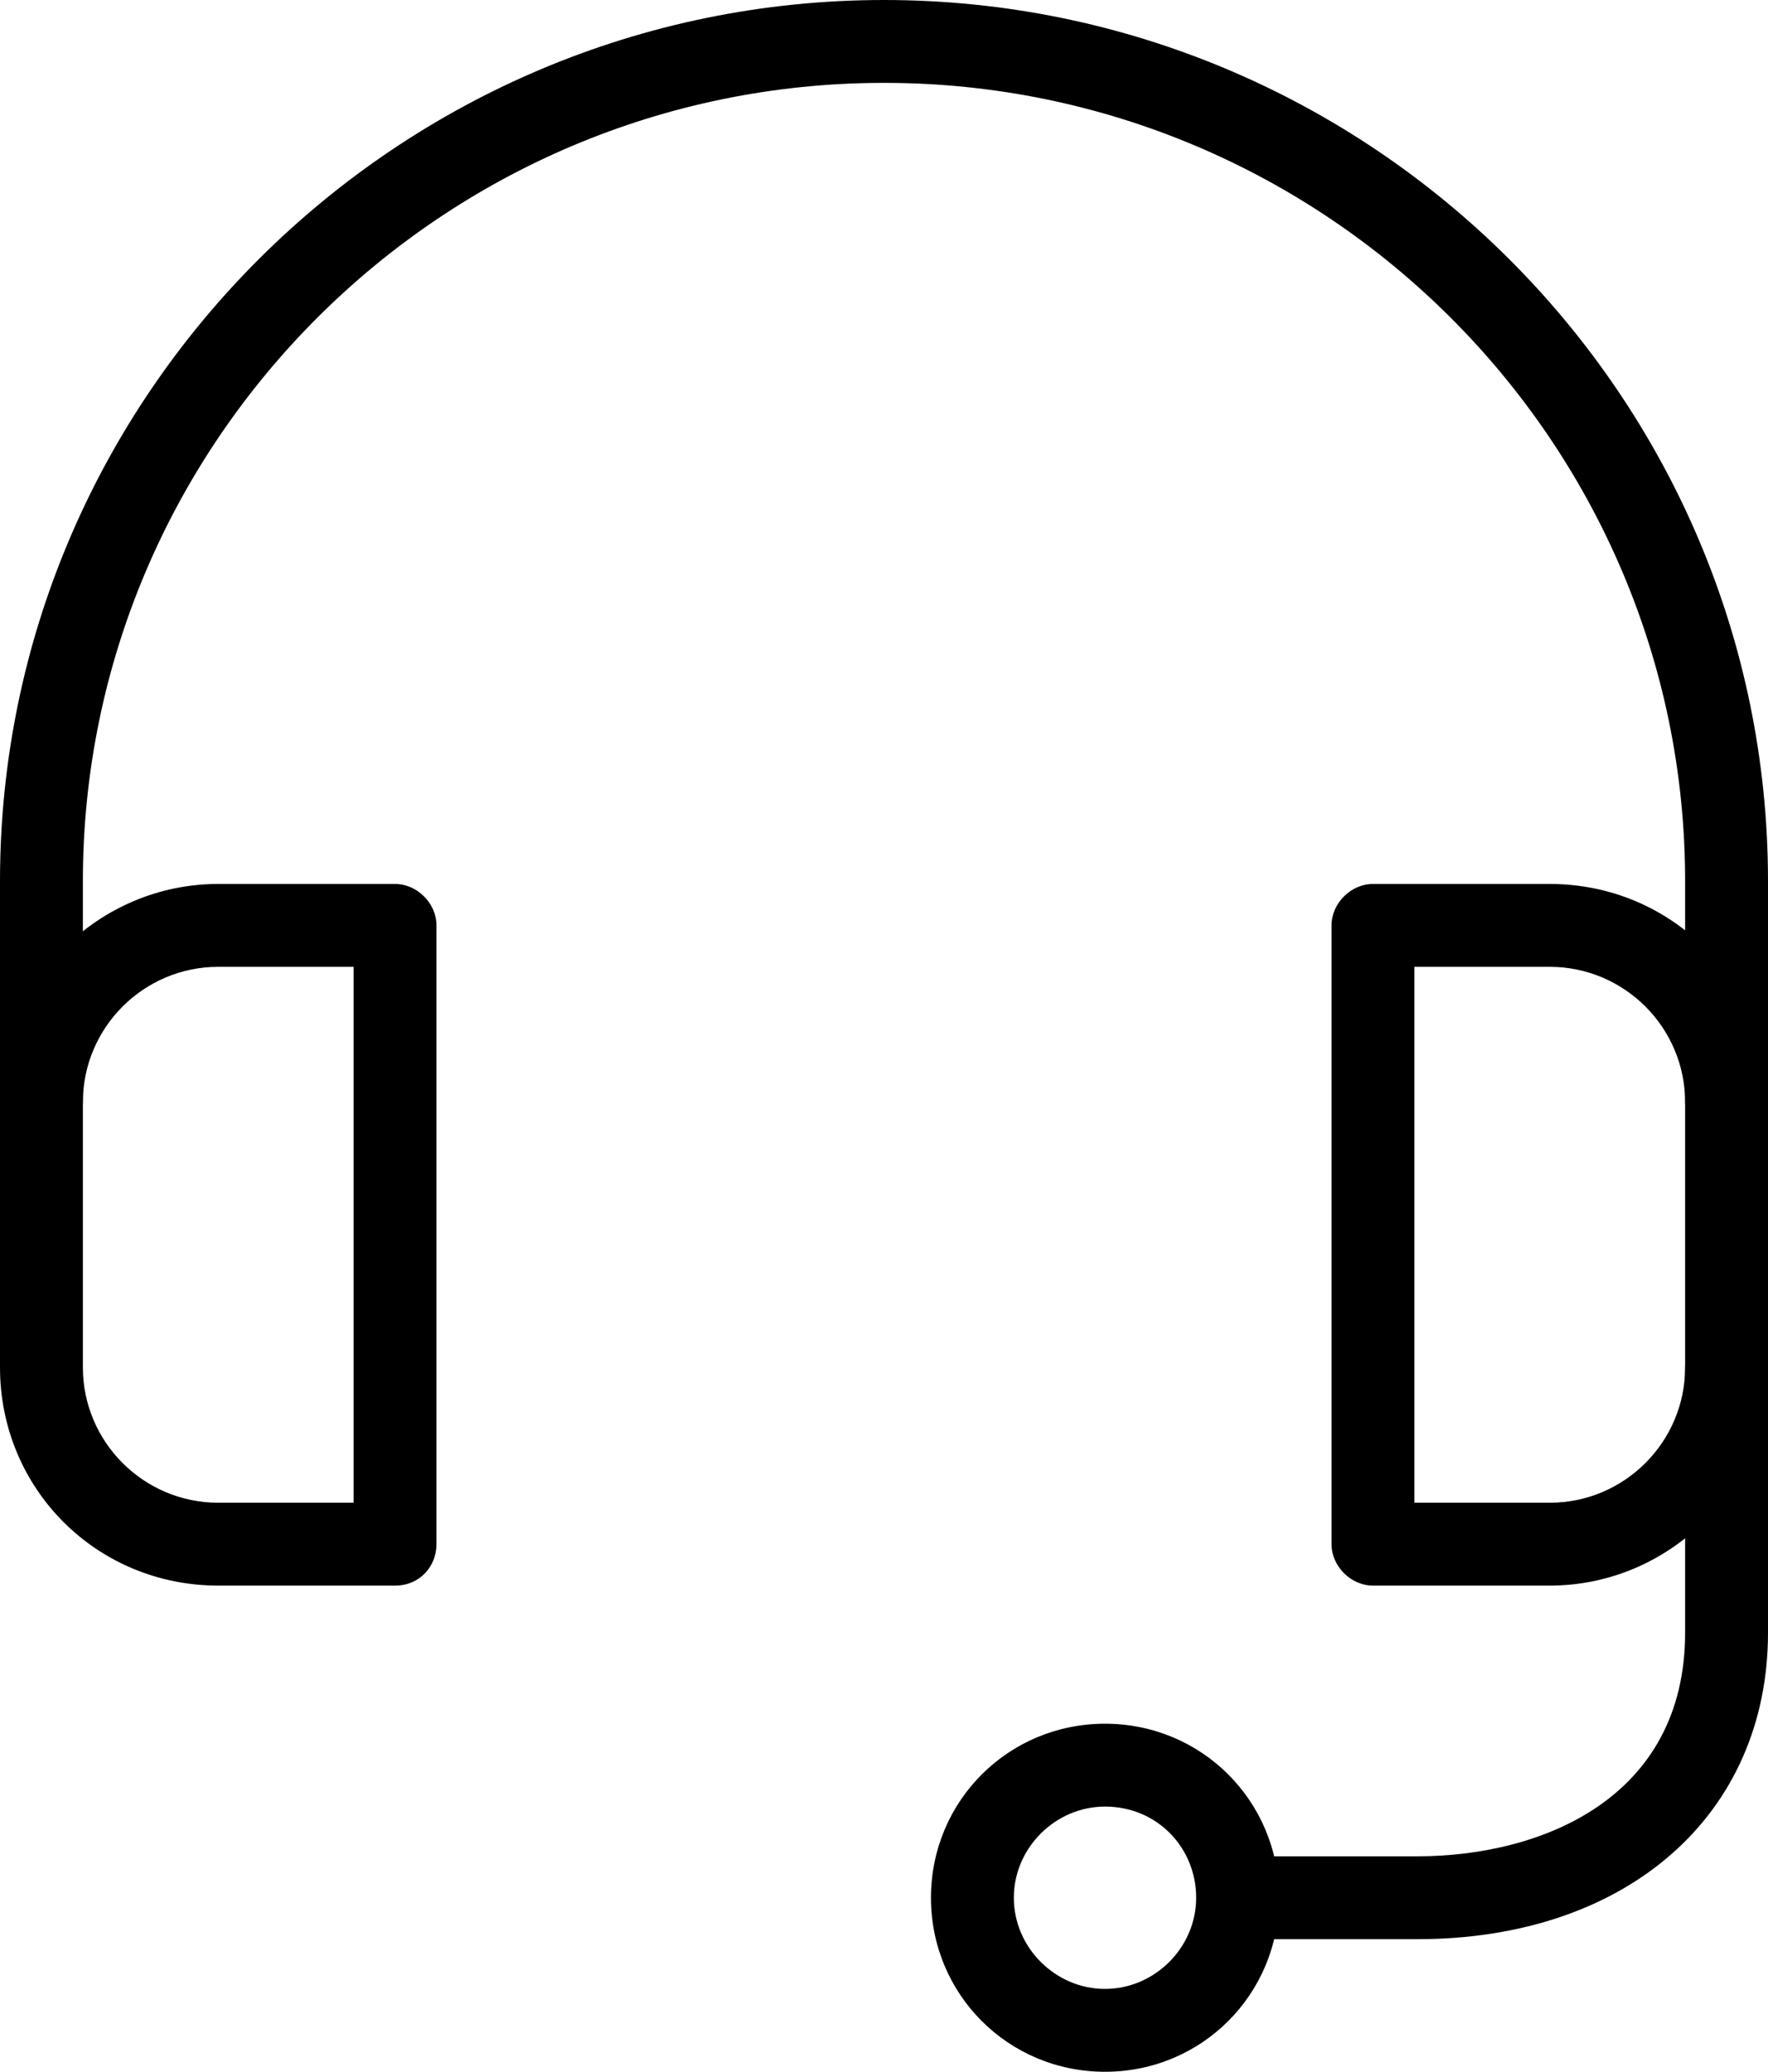 <?xml version="1.0" encoding="utf-8"?>
<!-- Generator: Adobe Illustrator 25.0.0, SVG Export Plug-In . SVG Version: 6.00 Build 0)  -->
<svg version="1.1" id="Ebene_1" xmlns="http://www.w3.org/2000/svg" xmlns:xlink="http://www.w3.org/1999/xlink" x="0px" y="0px"
	 viewBox="0 0 64 75" style="enable-background:new 0 0 64 75;" xml:space="preserve">
<g id="Gruppe_562">
	<path d="M51.3,70.2h-6.4c-0.8,0-1.5-0.7-1.5-1.5s0.7-1.5,1.5-1.5h6.4c4.5,0,9.7-2.1,9.7-8.1v-9.6c0-0.8,0.7-1.5,1.5-1.5
		c0.8,0,1.5,0.7,1.5,1.5v9.6C64,65.7,58.9,70.2,51.3,70.2z"/>
	<path d="M40,75c-3.5,0-6.3-2.8-6.3-6.3c0-3.5,2.8-6.3,6.3-6.3c3.5,0,6.3,2.8,6.3,6.3C46.3,72.2,43.5,75,40,75z M40,65.4
		c-1.8,0-3.3,1.5-3.3,3.3c0,1.8,1.5,3.3,3.3,3.3c1.8,0,3.3-1.5,3.3-3.3C43.3,66.9,41.9,65.4,40,65.4z"/>
	<path d="M14.3,57.4H7.9c-4.4,0-7.9-3.5-7.9-7.9v-9.6C0,35.5,3.6,32,7.9,32h6.4c0.8,0,1.5,0.7,1.5,1.5v22.4
		C15.8,56.7,15.2,57.4,14.3,57.4z M7.9,35C5.2,35,3,37.2,3,39.9v9.6c0,2.7,2.2,4.9,4.9,4.9h4.9V35H7.9z"/>
	<path d="M56.1,57.4h-6.4c-0.8,0-1.5-0.7-1.5-1.5V33.5c0-0.8,0.7-1.5,1.5-1.5h6.4c4.4,0,7.9,3.5,7.9,7.9v9.6
		C64,53.9,60.4,57.4,56.1,57.4z M51.2,54.4h4.9c2.7,0,4.9-2.2,4.9-4.9v-9.6c0-2.7-2.2-4.9-4.9-4.9h-4.9V54.4z"/>
	<path d="M62.5,41.4c-0.8,0-1.5-0.7-1.5-1.5v-8C61,16,48,3,32,3S3,16,3,31.9v8c0,0.8-0.7,1.5-1.5,1.5S0,40.7,0,39.9v-8
		C0,14.3,14.4,0,32,0s32,14.3,32,31.9v8C64,40.7,63.3,41.4,62.5,41.4z"/>
</g>
</svg>
